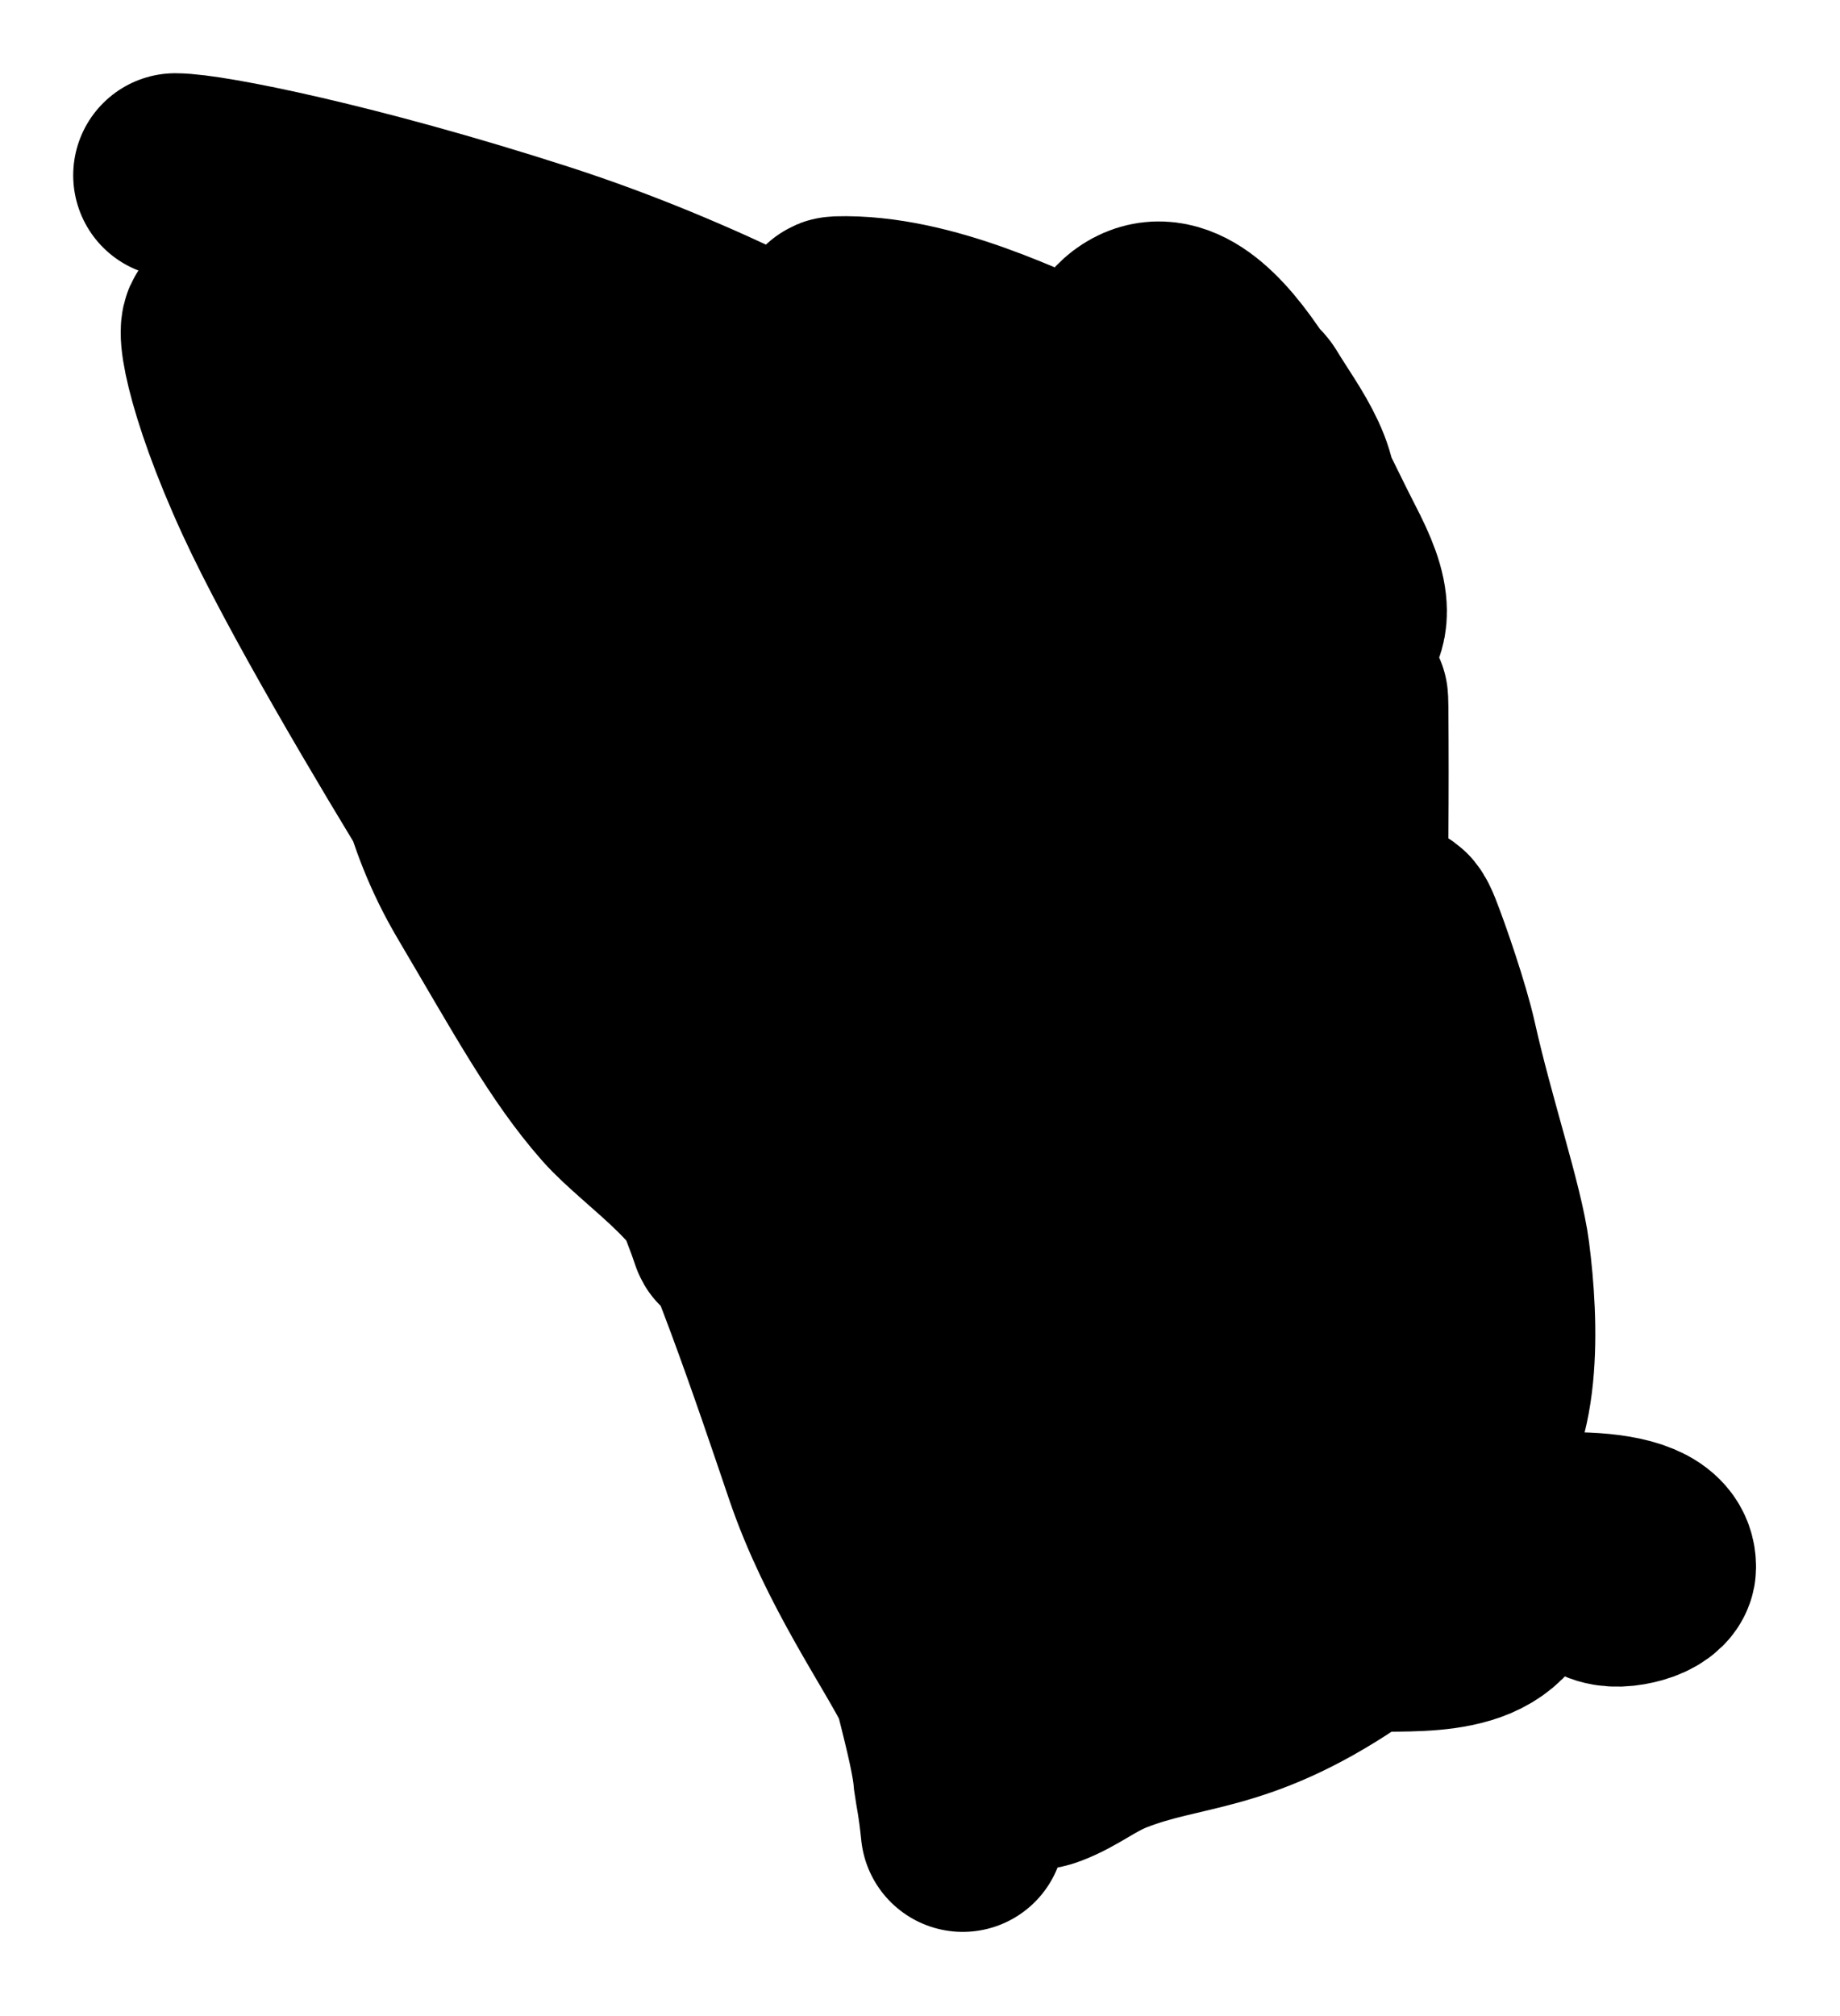 <?xml version="1.0" encoding="utf-8"?>
<svg xmlns="http://www.w3.org/2000/svg" fill="none" height="100%" overflow="visible" preserveAspectRatio="none" style="display: block;" viewBox="0 0 21 23" width="100%">
<path d="M2 2C2.364 2 4.019 2.33 6.129 3.01C7.983 3.608 9.417 4.427 10.448 4.959C11.008 5.248 11.353 5.329 11.586 5.329C12.148 5.33 10.291 4.431 9.725 3.916C9.576 3.781 9.492 3.634 9.557 3.632C10.584 3.6 11.717 4.197 12.185 4.379C12.595 4.539 13.511 5.158 14.431 5.909C14.58 6.031 14.681 6.061 14.716 5.995C14.95 5.55 14.518 5.032 14.268 4.615C14.208 4.513 14.086 4.465 14.035 4.579C13.867 4.957 14.116 6.251 14.316 7.831C14.486 9.182 14.483 9.854 15.014 11.083C15.145 11.387 15.215 11.583 15.265 11.636C15.331 11.705 15.382 10.103 15.366 8.072C15.362 7.554 15.283 9.044 15.332 11.47C15.369 13.309 15.582 14.249 15.632 14.647C15.699 15.193 15.981 15.944 16.196 16.626C16.272 16.865 16.445 16.814 16.562 16.732C17.131 16.33 17.08 15.089 16.981 14.319C16.915 13.806 16.583 12.826 16.382 11.924C16.3 11.556 16.085 10.934 15.984 10.678C15.615 9.748 16.281 14.146 16.364 14.682C16.431 15.113 16.481 15.58 16.68 16.229C16.828 16.714 17.178 17.144 17.661 17.644C17.851 17.841 18.078 17.945 18.294 18.045C18.404 18.096 18.542 18.079 18.66 18.046C18.777 18.013 18.876 17.947 18.877 17.88C18.889 17.374 17.517 17.48 16.634 17.612C16.006 17.706 15.85 18.376 15.303 18.743C14.086 19.558 13.487 19.443 12.672 19.759C12.373 19.875 12.188 20.042 11.922 20.142C11.764 20.202 11.525 20.176 11.407 20.077C10.931 19.682 11.056 18.948 10.773 17.916C10.632 17.404 10.258 16.29 9.876 14.876C9.695 14.209 9.458 13.722 9.16 13.04C8.884 12.411 8.13 11.527 7.332 10.348C6.754 9.492 6.133 8.464 5.384 7.466C4.217 5.909 3.265 3.697 3.265 3.912C3.264 4.194 5.014 4.956 7.426 6.021C8.326 6.418 8.553 6.558 8.557 6.478C8.631 4.782 5.763 4.131 5.695 4.163C5.589 4.213 6.023 4.525 7.197 5.254C8.371 5.983 10.447 7.169 11.879 7.929C13.311 8.688 14.036 8.985 14.047 8.561C14.13 5.358 12.089 5.563 11.821 5.33C11.786 5.299 12.017 5.296 12.135 5.18C12.685 4.642 12.618 3.999 12.984 3.765C13.759 3.268 14.649 5.394 15.114 6.291C15.266 6.584 15.348 6.793 15.349 6.975C15.355 7.928 12.76 7.061 11.823 6.828C11.657 6.786 11.523 6.794 11.456 6.909C11.277 7.213 11.717 8.613 12.447 10.756C13.124 12.741 13.817 13.684 13.867 13.735C14.32 14.197 13.356 11.631 12.707 10.132C12.575 9.829 12.948 11.539 13.778 14.478C14.196 15.954 14.412 17.45 14.416 17.999C14.42 18.549 14.156 18.121 13.509 16.417C12.863 14.713 11.841 11.747 11.232 10.087C10.518 8.141 10.157 7.727 9.908 7.445C9.72 7.232 9.425 7.16 9.126 7.11C8.993 7.088 8.893 7.093 8.842 7.192C8.704 7.46 8.956 8.681 9.519 11.118C9.857 12.582 10.543 14.446 10.915 15.479C11.287 16.513 11.386 16.645 11.404 16.581C11.422 16.517 11.356 16.253 10.646 14.882C9.937 13.51 8.585 11.038 7.84 9.715C6.901 8.049 6.661 7.793 6.71 7.792C7.193 7.777 7.358 8.689 7.641 9.055C7.856 9.333 8.387 10.808 9.333 13.119C10.026 14.809 10.754 15.547 11.201 15.945C12.363 16.979 12.752 17.345 12.918 17.627C13.308 18.294 14.581 17.813 15.147 17.68C15.651 17.561 16.179 17.414 16.961 17.429C17.121 17.432 17.146 17.578 17.163 17.727C17.18 17.877 17.18 18.075 17.114 18.193C16.82 18.722 15.884 18.544 15.351 18.611C14.598 18.706 13.822 18.878 13.138 18.961C12.391 19.051 12.088 19.078 11.889 19.127C11.396 19.249 11.454 19.875 11.355 19.959C10.944 20.307 10.131 17.332 9.574 15.935C8.996 14.485 8.593 12.826 8.21 11.939C7.987 11.425 7.595 10.397 6.963 9.725C6.215 8.928 5.563 8.692 5.364 8.592C5.303 8.561 5.296 8.689 5.312 8.79C5.405 9.356 6.19 10.317 6.626 10.887C6.999 11.375 7.425 11.883 7.758 12.551C7.966 12.967 8.124 13.449 8.291 13.883C8.329 13.982 8.358 14.082 8.358 14.067C8.377 13.49 7.429 12.888 7.061 12.471C6.568 11.912 6.196 11.224 5.548 10.127C5.001 9.204 5.03 8.593 4.549 7.547C4.125 6.626 3.8 6.063 3.499 5.531C3.256 5.102 3.067 4.633 2.883 4.199C2.793 3.986 2.666 3.799 2.6 3.731C2.454 3.584 2.565 4.361 3.143 5.617C3.61 6.632 4.611 8.324 5.317 9.47C6.913 12.06 7.724 12.584 8.024 13.116C8.47 13.908 9.053 15.636 9.423 16.728C9.781 17.785 10.421 18.676 10.671 19.192C10.821 19.776 10.888 20.075 10.905 20.291C10.921 20.408 10.954 20.54 10.988 20.875" id="Vector 665" stroke="black" stroke-linecap="round" stroke-width="2.329"/>
</svg>
